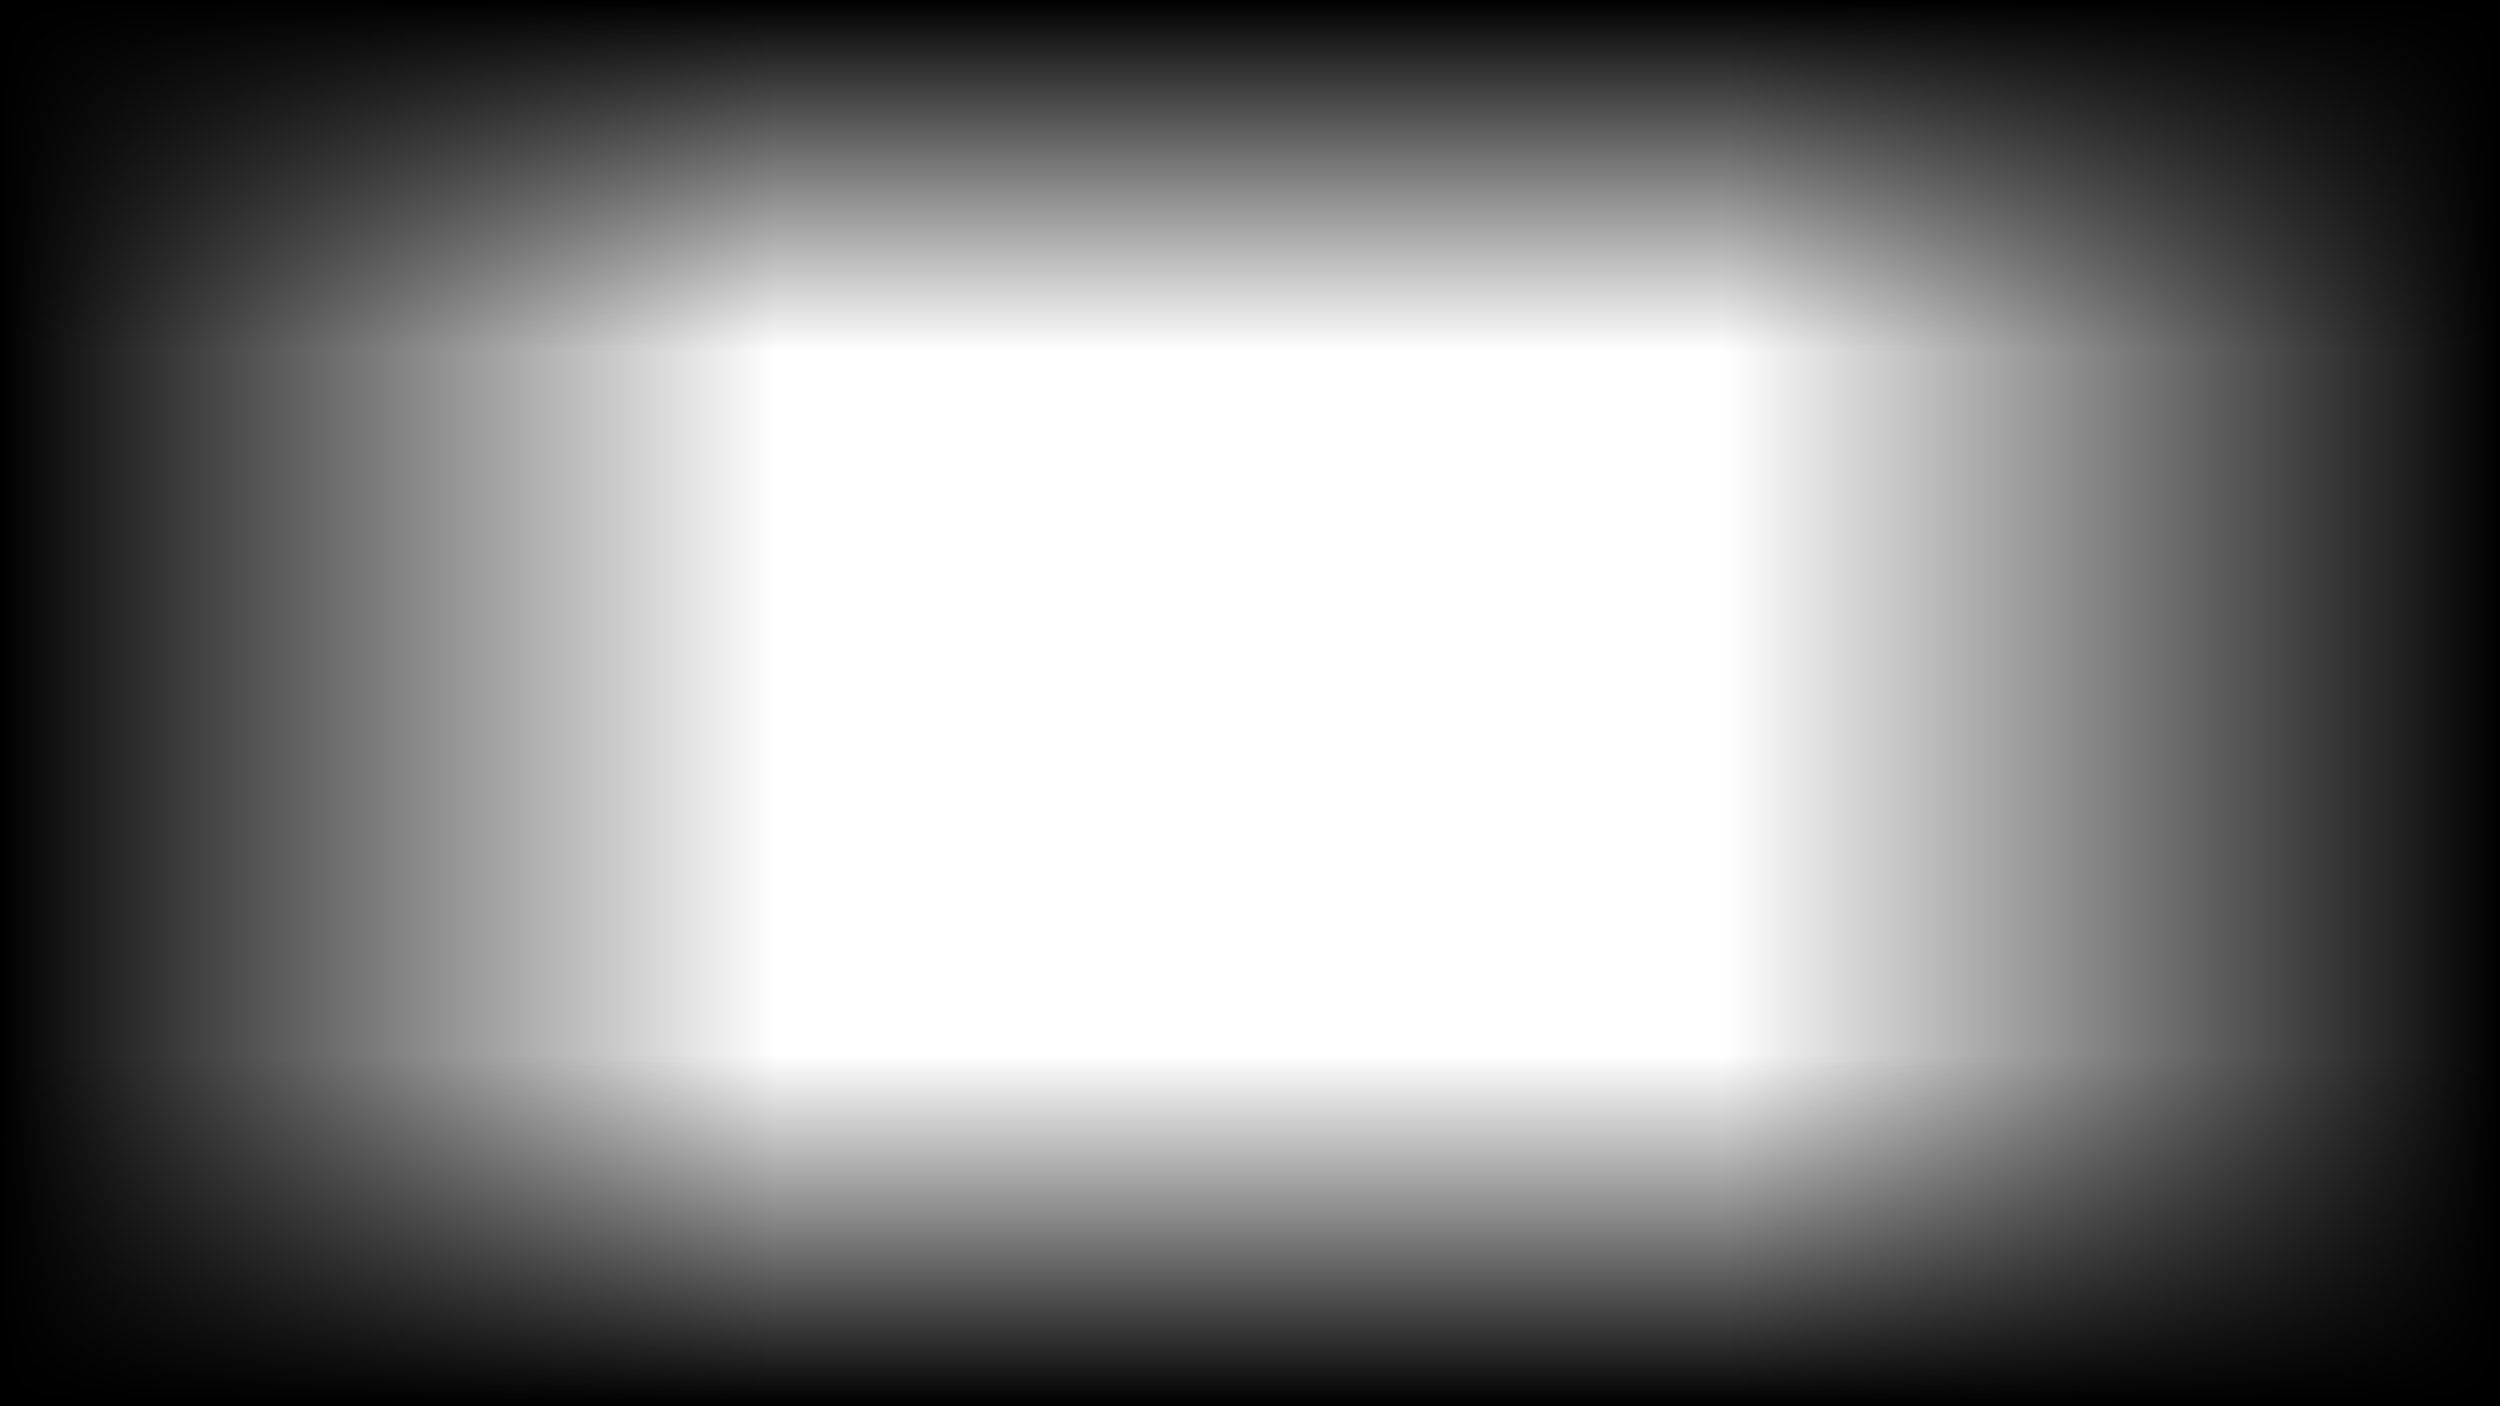 <?xml version="1.0"?>
<svg xmlns="http://www.w3.org/2000/svg" xmlns:xlink="http://www.w3.org/1999/xlink" width="1920" height="1080" viewBox="0 0 1920 1080">
  <defs>
    <linearGradient id="a">
      <stop offset="0"/>
      <stop offset="1" stop-color="#fff"/>
    </linearGradient>
    <linearGradient id="b">
      <stop offset="0" stop-color="#fff"/>
      <stop offset="1"/>
    </linearGradient>
    <linearGradient xlink:href="#c" id="d" gradientUnits="userSpaceOnUse" x1="0" y1="512.362" x2="608.571" y2="512.362" gradientTransform="scale(.979 1)"/>
    <linearGradient id="c">
      <stop offset="0"/>
      <stop offset="1" stop-opacity="0"/>
    </linearGradient>
    <linearGradient xlink:href="#c" id="e" gradientUnits="userSpaceOnUse" gradientTransform="matrix(-.979 0 0 1 3204.338 0)" x1="1311.429" y1="512.362" x2="1920" y2="512.362"/>
    <linearGradient xlink:href="#c" id="f" gradientUnits="userSpaceOnUse" gradientTransform="matrix(0 -.995 1 0 43.352 1872.31)" x1="824.286" y1="916.648" x2="1095.714" y2="916.648"/>
    <linearGradient y2="916.648" x2="1095.714" y1="916.648" x1="824.286" gradientTransform="matrix(0 .995 1 0 43.352 -847.585)" gradientUnits="userSpaceOnUse" id="g" xlink:href="#c"/>
  </defs>
  <g color="#000">
    <path style="marker:none" d="M0-27.638h596v1080H0z" fill="url(#d)" overflow="visible" transform="translate(0 27.638)"/>
    <path d="M1920-27.638h-596v1080h596z" style="marker:none" fill="url(#e)" overflow="visible" transform="translate(0 27.638)"/>
    <path style="marker:none" d="M0 782.362h1920v270H0z" fill="url(#f)" overflow="visible" transform="translate(0 27.638)"/>
    <path d="M0 242.362h1920v-270H0z" style="marker:none" fill="url(#g)" overflow="visible" transform="translate(0 27.638)"/>
  </g>
</svg>
